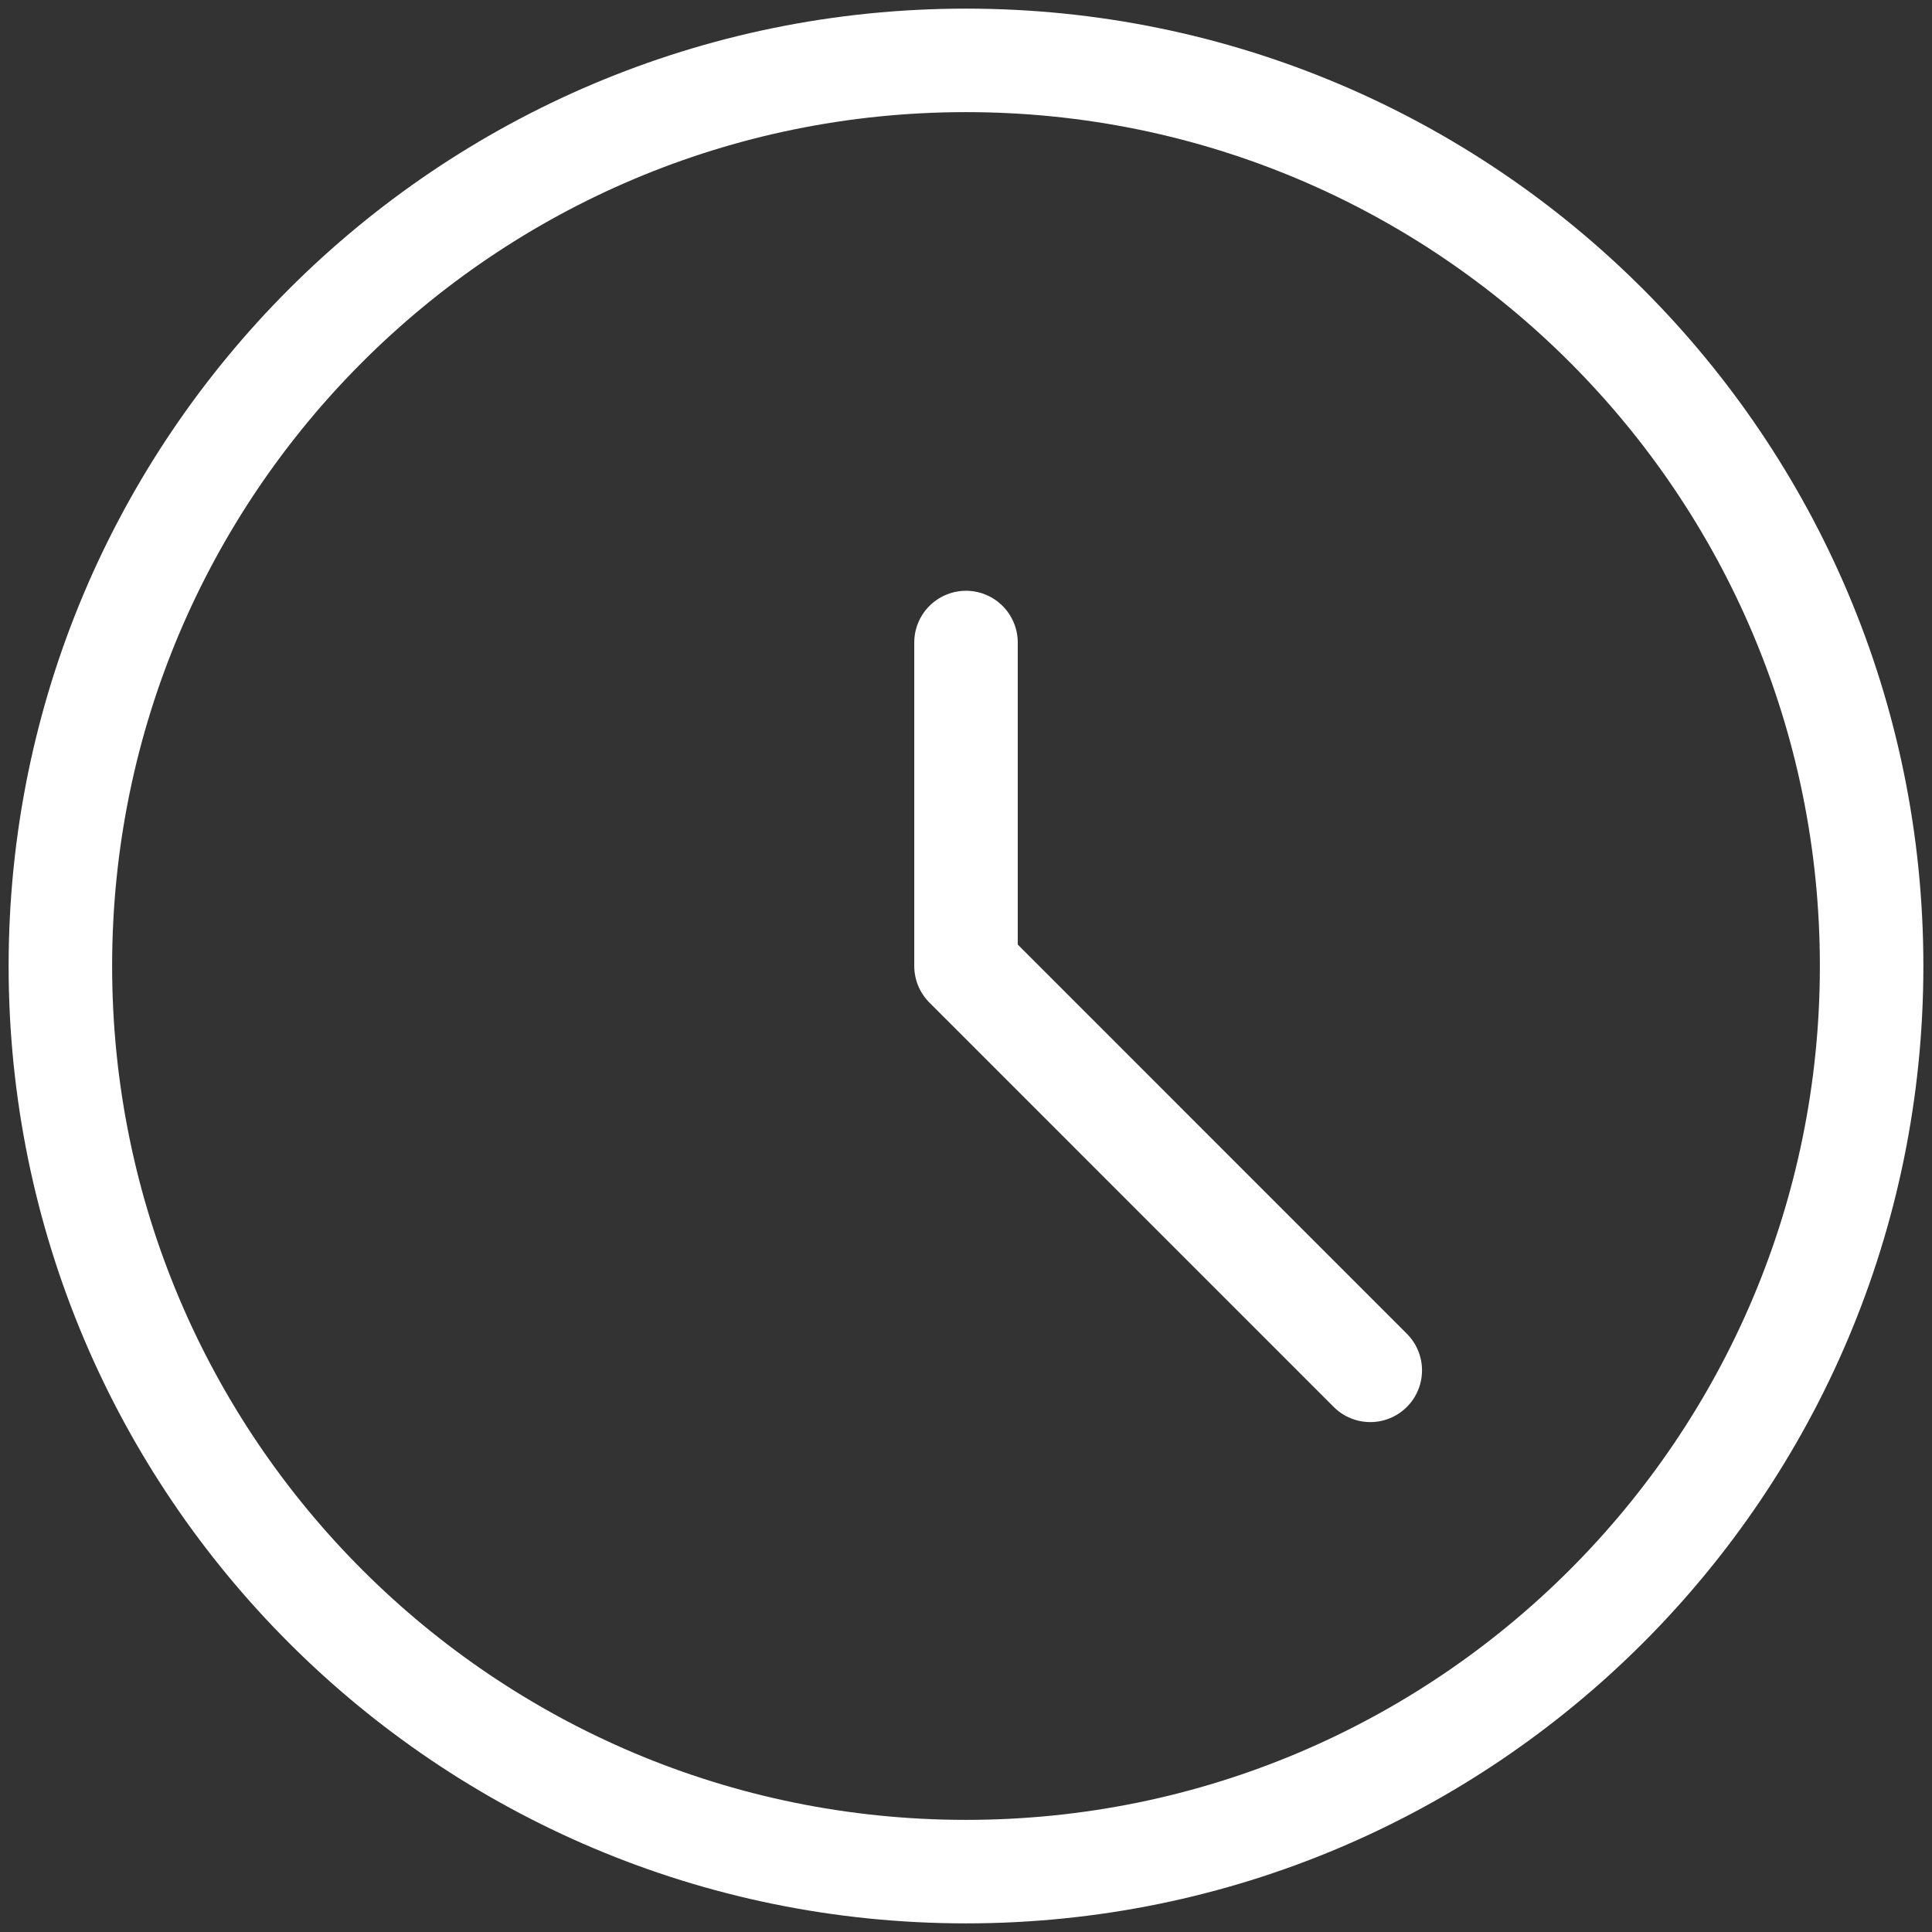 <svg width="28" height="28" fill="none" xmlns="http://www.w3.org/2000/svg"><rect width="100%" height="100%" fill="#333333" stroke="none"/><path clip-rule="evenodd" d="M14 27.125c7.249 0 13.125-5.876 13.125-13.125S21.249.875 14 .875.875 6.751.875 14 6.751 27.125 14 27.125Z" stroke="#fff" stroke-width="1.5" stroke-linecap="round" stroke-linejoin="round"/><path d="M14 14V9.312M14 14l5.859 5.86" stroke="#fff" stroke-width="1.5" stroke-linecap="round" stroke-linejoin="round"/></svg>